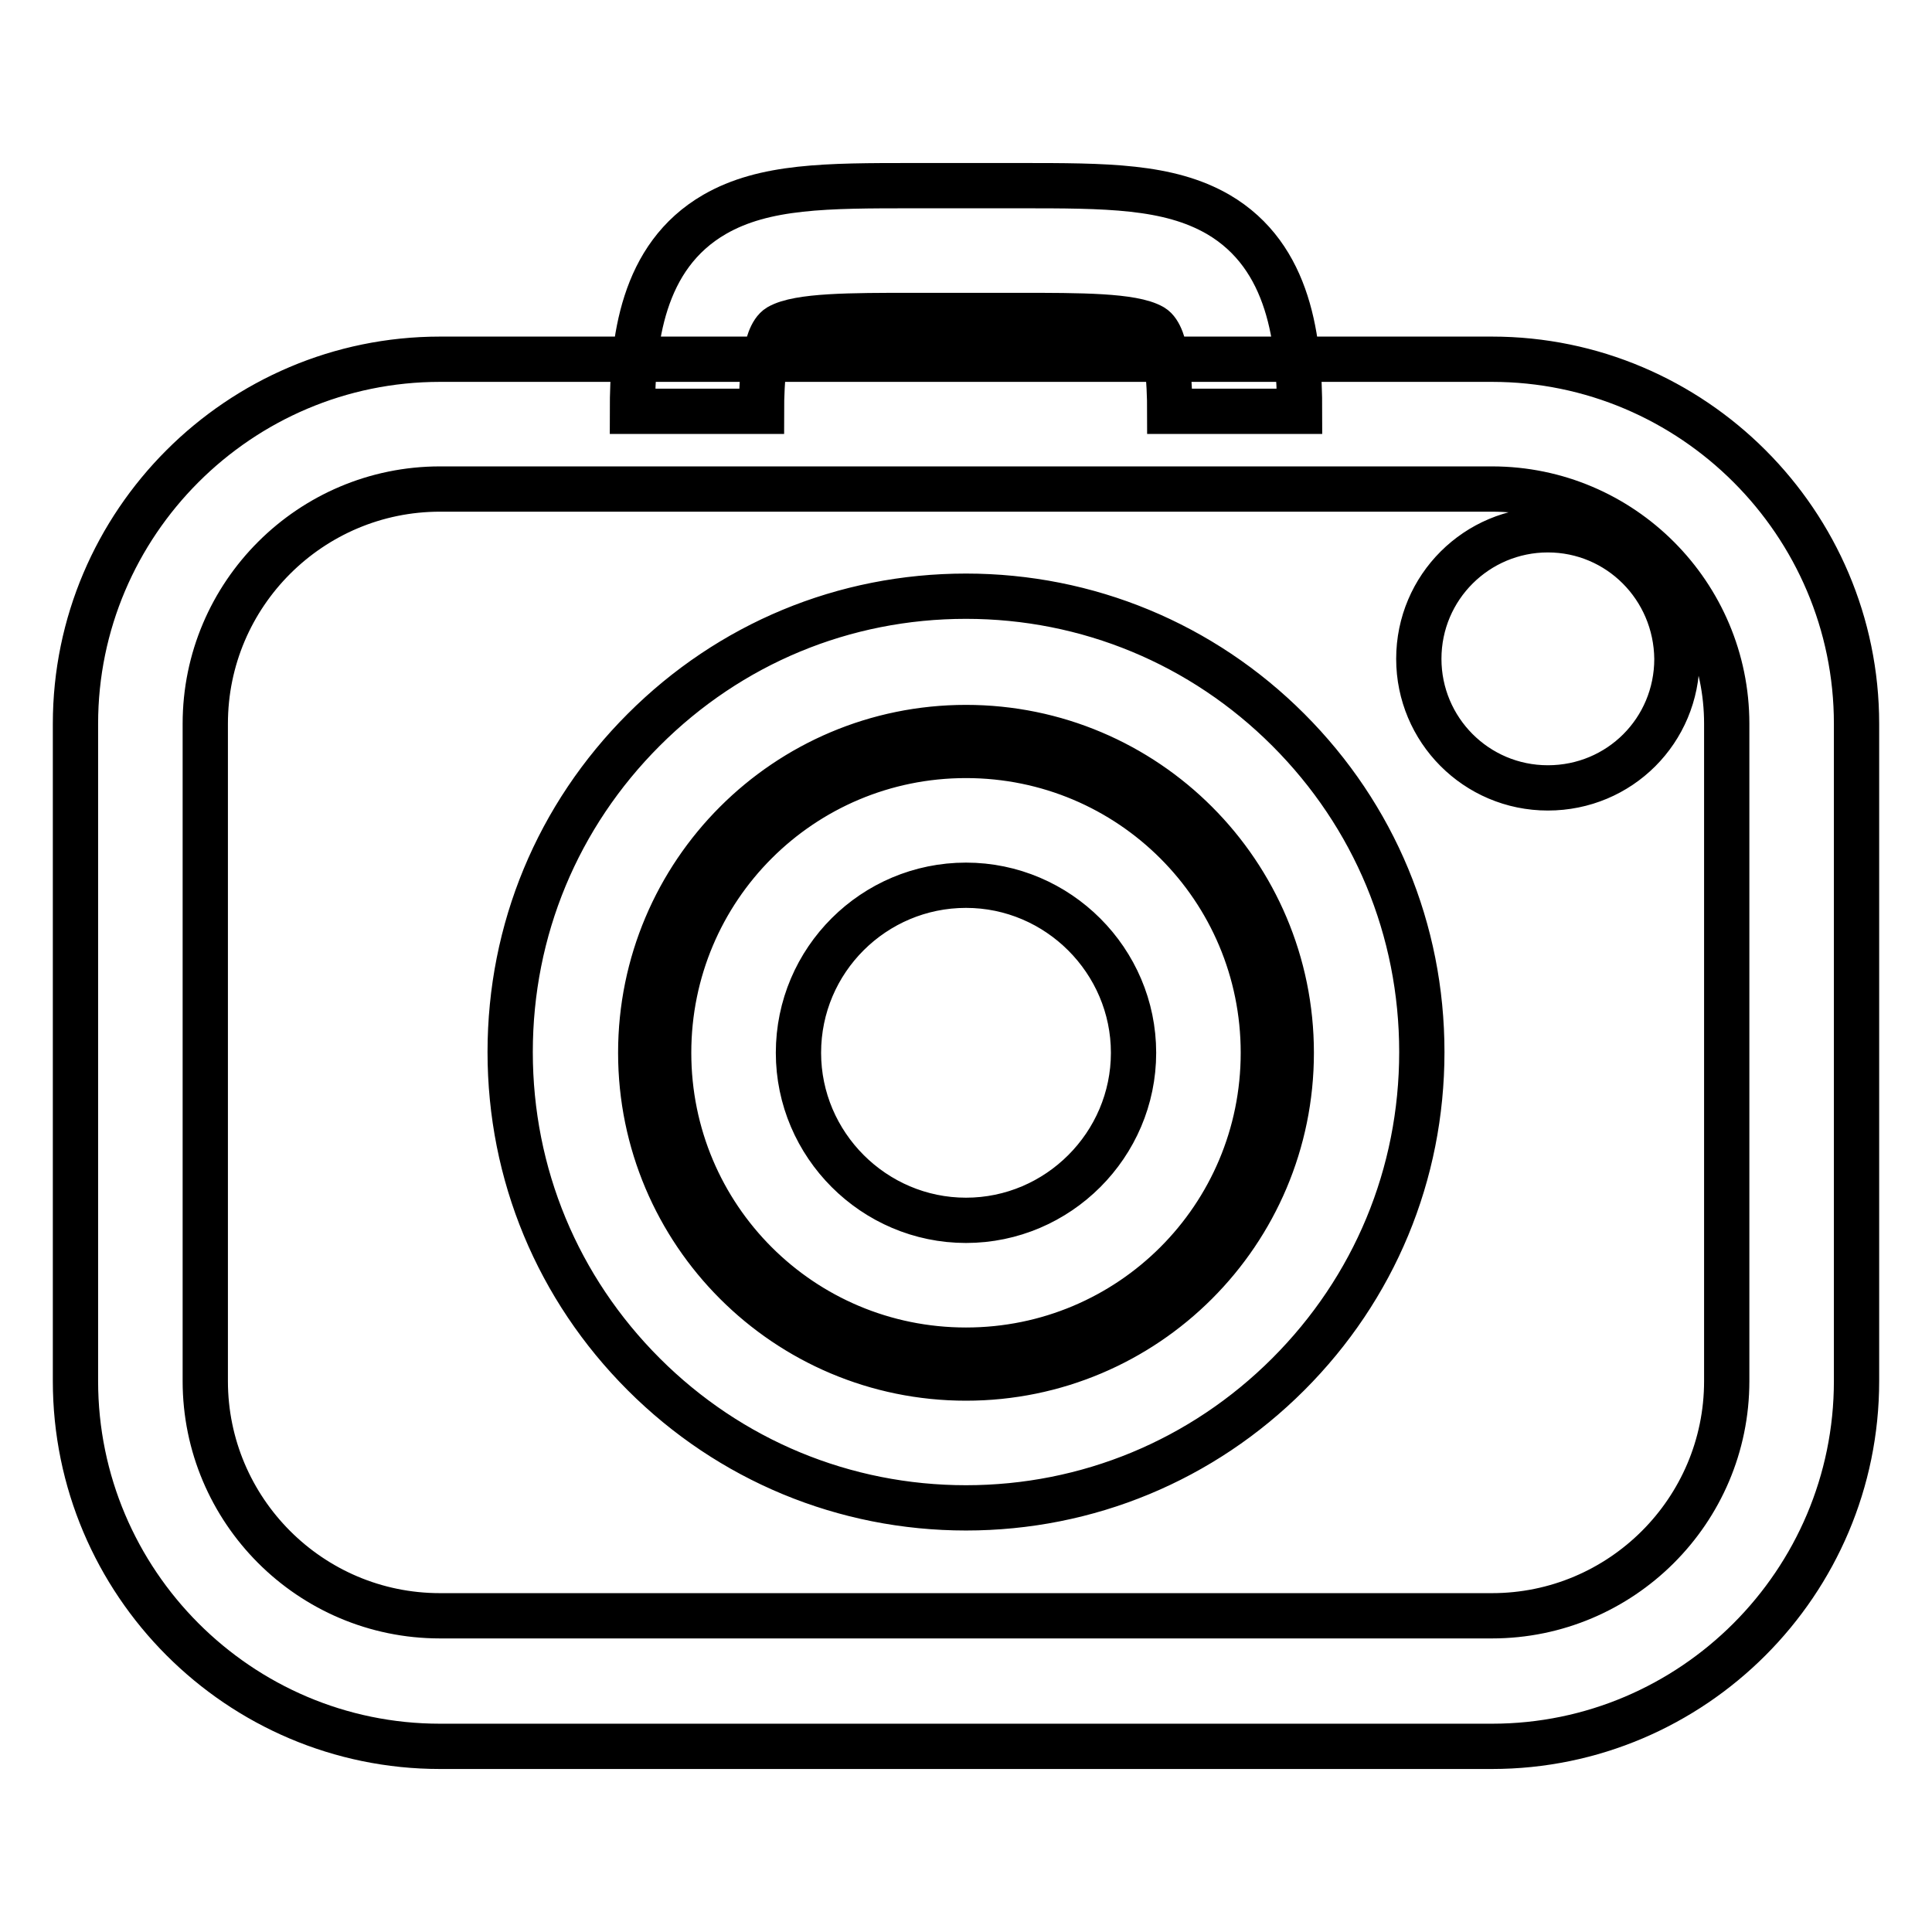 <?xml version="1.0" encoding="utf-8"?>
<!-- Svg Vector Icons : http://www.onlinewebfonts.com/icon -->
<!DOCTYPE svg PUBLIC "-//W3C//DTD SVG 1.1//EN" "http://www.w3.org/Graphics/SVG/1.1/DTD/svg11.dtd">
<svg version="1.1" xmlns="http://www.w3.org/2000/svg" xmlns:xlink="http://www.w3.org/1999/xlink" x="0px" y="0px" viewBox="0 0 256 256" enable-background="new 0 0 256 256" xml:space="preserve">
<g> <path stroke-width="6" fill-opacity="0" stroke="#000000"  d="M172.2,54.5H155c0-3.7-0.3-10-2.3-11.2c-2.6-1.5-9.6-1.5-17.7-1.5l-12.2,0l-1.9,0c-8.1,0-15.1,0-17.7,1.5 c-2,1.2-2.3,7.5-2.3,11.2H83.8c0-9.2,1.2-20.5,10.9-26.1c6.6-3.8,14.9-3.8,26.3-3.8l12.2,0l1.9,0c11.5,0,19.7,0,26.3,3.8 C171,34,172.2,45.3,172.2,54.5z M197.7,231.4H58.3C31.7,231.4,10,209.7,10,183V95.9c0-26.6,21.7-48.3,48.3-48.3h139.4 c26.6,0,48.3,21.7,48.3,48.3V183C246,209.7,224.3,231.4,197.7,231.4z M58.3,64.8c-17.1,0-31.1,13.9-31.1,31.1V183 c0,17.1,13.9,31.1,31.1,31.1h139.4c17.1,0,31.1-13.9,31.1-31.1V95.9c0-17.1-13.9-31.1-31.1-31.1H58.3z M128,199.8 c-16.1,0-31.3-6.3-42.7-17.7c-11.4-11.4-17.7-26.5-17.7-42.7s6.3-31.3,17.7-42.7c11.4-11.4,26.5-17.7,42.7-17.7 c16.1,0,31.3,6.3,42.7,17.7c11.4,11.4,17.7,26.5,17.7,42.7s-6.3,31.3-17.7,42.7C159.3,193.5,144.1,199.8,128,199.8z M128,96.4 c-23.8,0-43.1,19.3-43.1,43.1s19.3,43.1,43.1,43.1s43.1-19.3,43.1-43.1S151.8,96.4,128,96.4z M128,117.3c12.2,0,22.2,10,22.2,22.2 c0,12.2-10,22.2-22.2,22.2s-22.2-10-22.2-22.2C105.8,127.2,115.8,117.3,128,117.3 M128,100.1c-21.8,0-39.4,17.6-39.4,39.4 c0,21.8,17.6,39.4,39.4,39.4c21.8,0,39.4-17.6,39.4-39.4C167.4,117.7,149.8,100.1,128,100.1L128,100.1z M205.1,70.2 c-9.4,0-17.1,7.6-17.1,17.1c0,9.4,7.6,17.1,17.1,17.1s17.1-7.6,17.1-17.1C222.1,77.8,214.5,70.2,205.1,70.2L205.1,70.2z"/></g>
</svg>